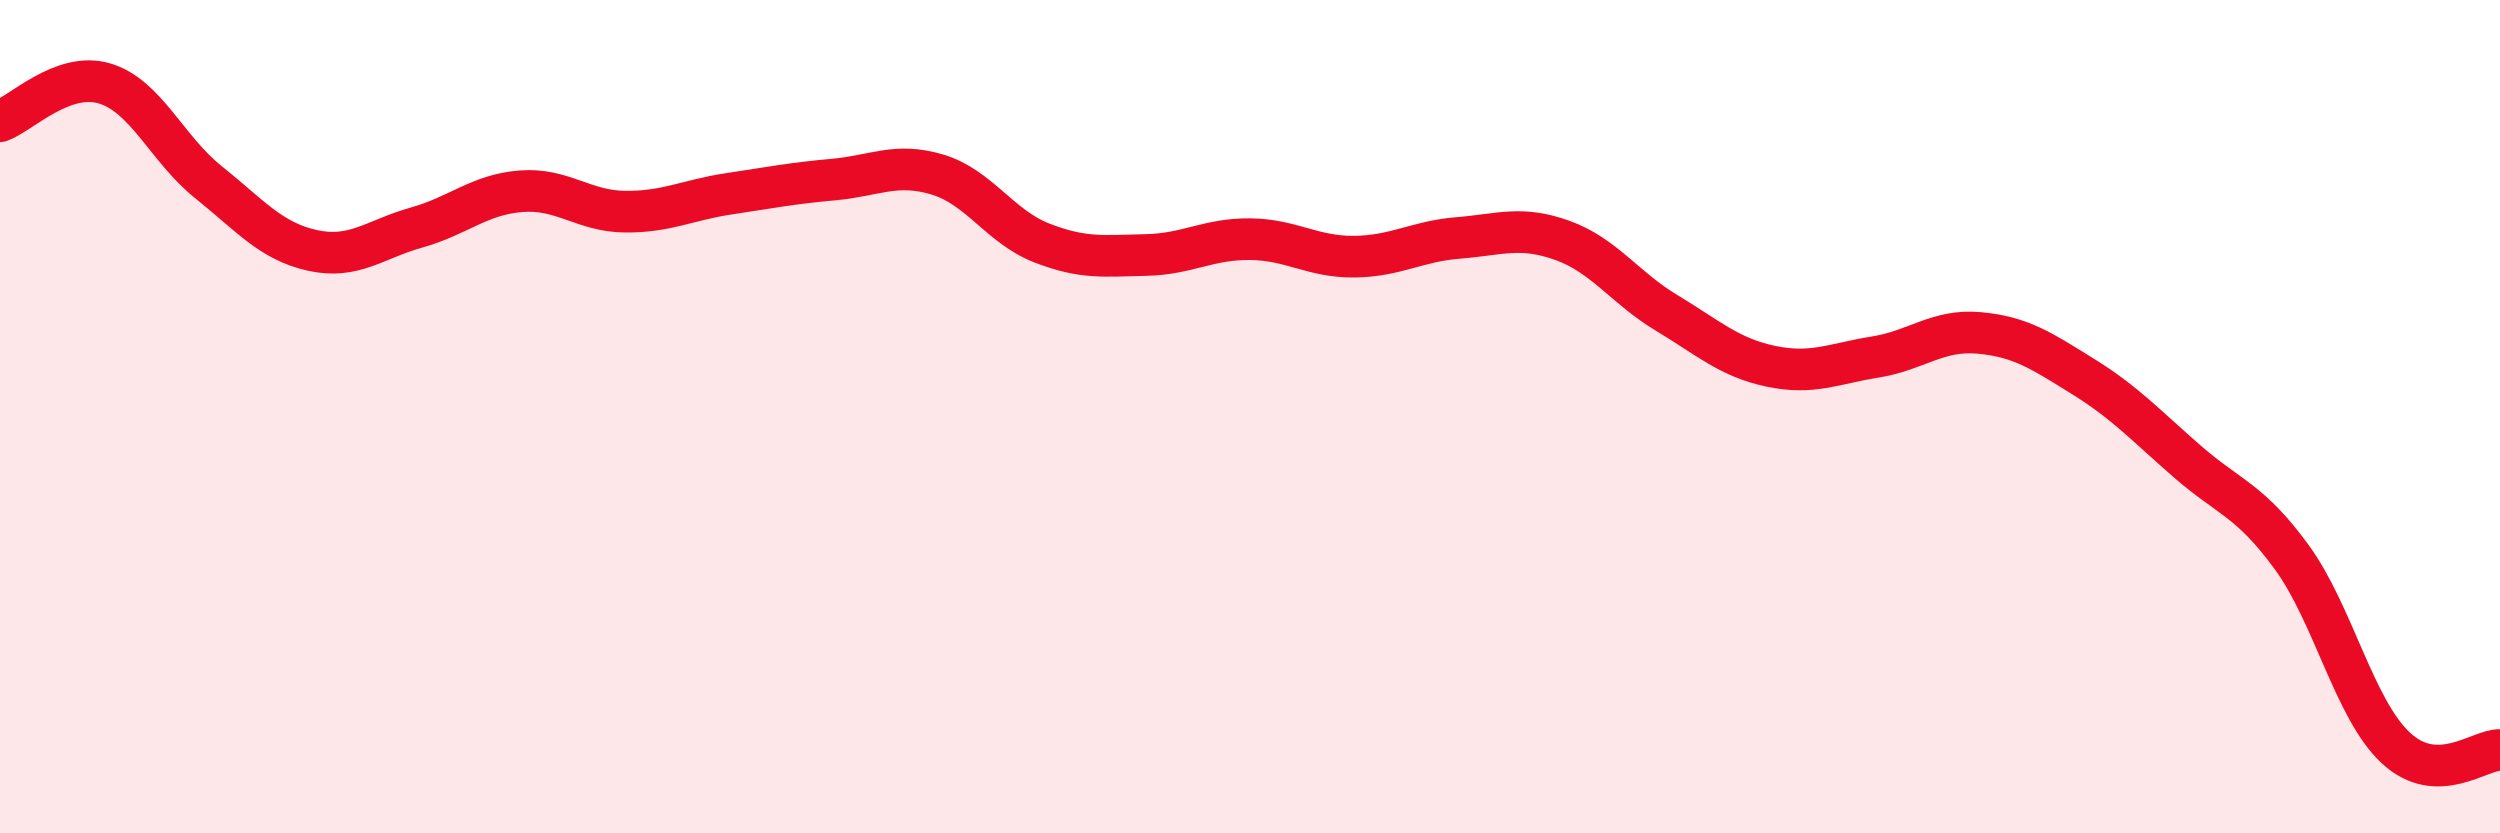 
    <svg width="60" height="20" viewBox="0 0 60 20" xmlns="http://www.w3.org/2000/svg">
      <path
        d="M 0,2.91 C 0.5,2.73 1.5,1.71 2.5,2 C 3.5,2.29 4,3.57 5,4.37 C 6,5.17 6.5,5.79 7.5,6.01 C 8.5,6.23 9,5.74 10,5.46 C 11,5.18 11.5,4.67 12.5,4.59 C 13.5,4.51 14,5.07 15,5.08 C 16,5.09 16.5,4.8 17.5,4.65 C 18.5,4.5 19,4.4 20,4.31 C 21,4.22 21.5,3.89 22.5,4.19 C 23.5,4.49 24,5.44 25,5.83 C 26,6.22 26.5,6.14 27.5,6.12 C 28.5,6.1 29,5.73 30,5.74 C 31,5.75 31.5,6.17 32.5,6.16 C 33.5,6.15 34,5.79 35,5.71 C 36,5.63 36.5,5.41 37.5,5.77 C 38.5,6.13 39,6.91 40,7.51 C 41,8.11 41.5,8.58 42.5,8.79 C 43.5,9 44,8.73 45,8.57 C 46,8.41 46.5,7.9 47.5,7.99 C 48.5,8.08 49,8.42 50,9.04 C 51,9.66 51.5,10.21 52.5,11.08 C 53.5,11.95 54,12 55,13.37 C 56,14.74 56.5,17.02 57.5,17.95 C 58.5,18.88 59.5,17.99 60,18L60 20L0 20Z"
        fill="#EB0A25"
        opacity="0.1"
        stroke-linecap="round"
        stroke-linejoin="round"
      />
      <path
        d="M 0,2.91 C 0.5,2.73 1.5,1.71 2.5,2 C 3.5,2.29 4,3.57 5,4.37 C 6,5.17 6.5,5.79 7.5,6.01 C 8.5,6.23 9,5.74 10,5.46 C 11,5.18 11.5,4.67 12.5,4.59 C 13.5,4.51 14,5.07 15,5.08 C 16,5.09 16.5,4.8 17.5,4.65 C 18.5,4.5 19,4.4 20,4.31 C 21,4.22 21.5,3.89 22.5,4.19 C 23.5,4.49 24,5.44 25,5.83 C 26,6.22 26.5,6.14 27.5,6.12 C 28.5,6.1 29,5.73 30,5.74 C 31,5.75 31.5,6.17 32.5,6.16 C 33.5,6.15 34,5.79 35,5.71 C 36,5.63 36.5,5.41 37.5,5.77 C 38.5,6.13 39,6.91 40,7.51 C 41,8.11 41.5,8.58 42.5,8.79 C 43.5,9 44,8.73 45,8.57 C 46,8.41 46.5,7.9 47.5,7.99 C 48.5,8.08 49,8.42 50,9.04 C 51,9.66 51.5,10.21 52.5,11.08 C 53.5,11.95 54,12 55,13.37 C 56,14.74 56.5,17.02 57.5,17.95 C 58.5,18.88 59.5,17.99 60,18"
        stroke="#EB0A25"
        stroke-width="1"
        fill="none"
        stroke-linecap="round"
        stroke-linejoin="round"
      />
    </svg>
  